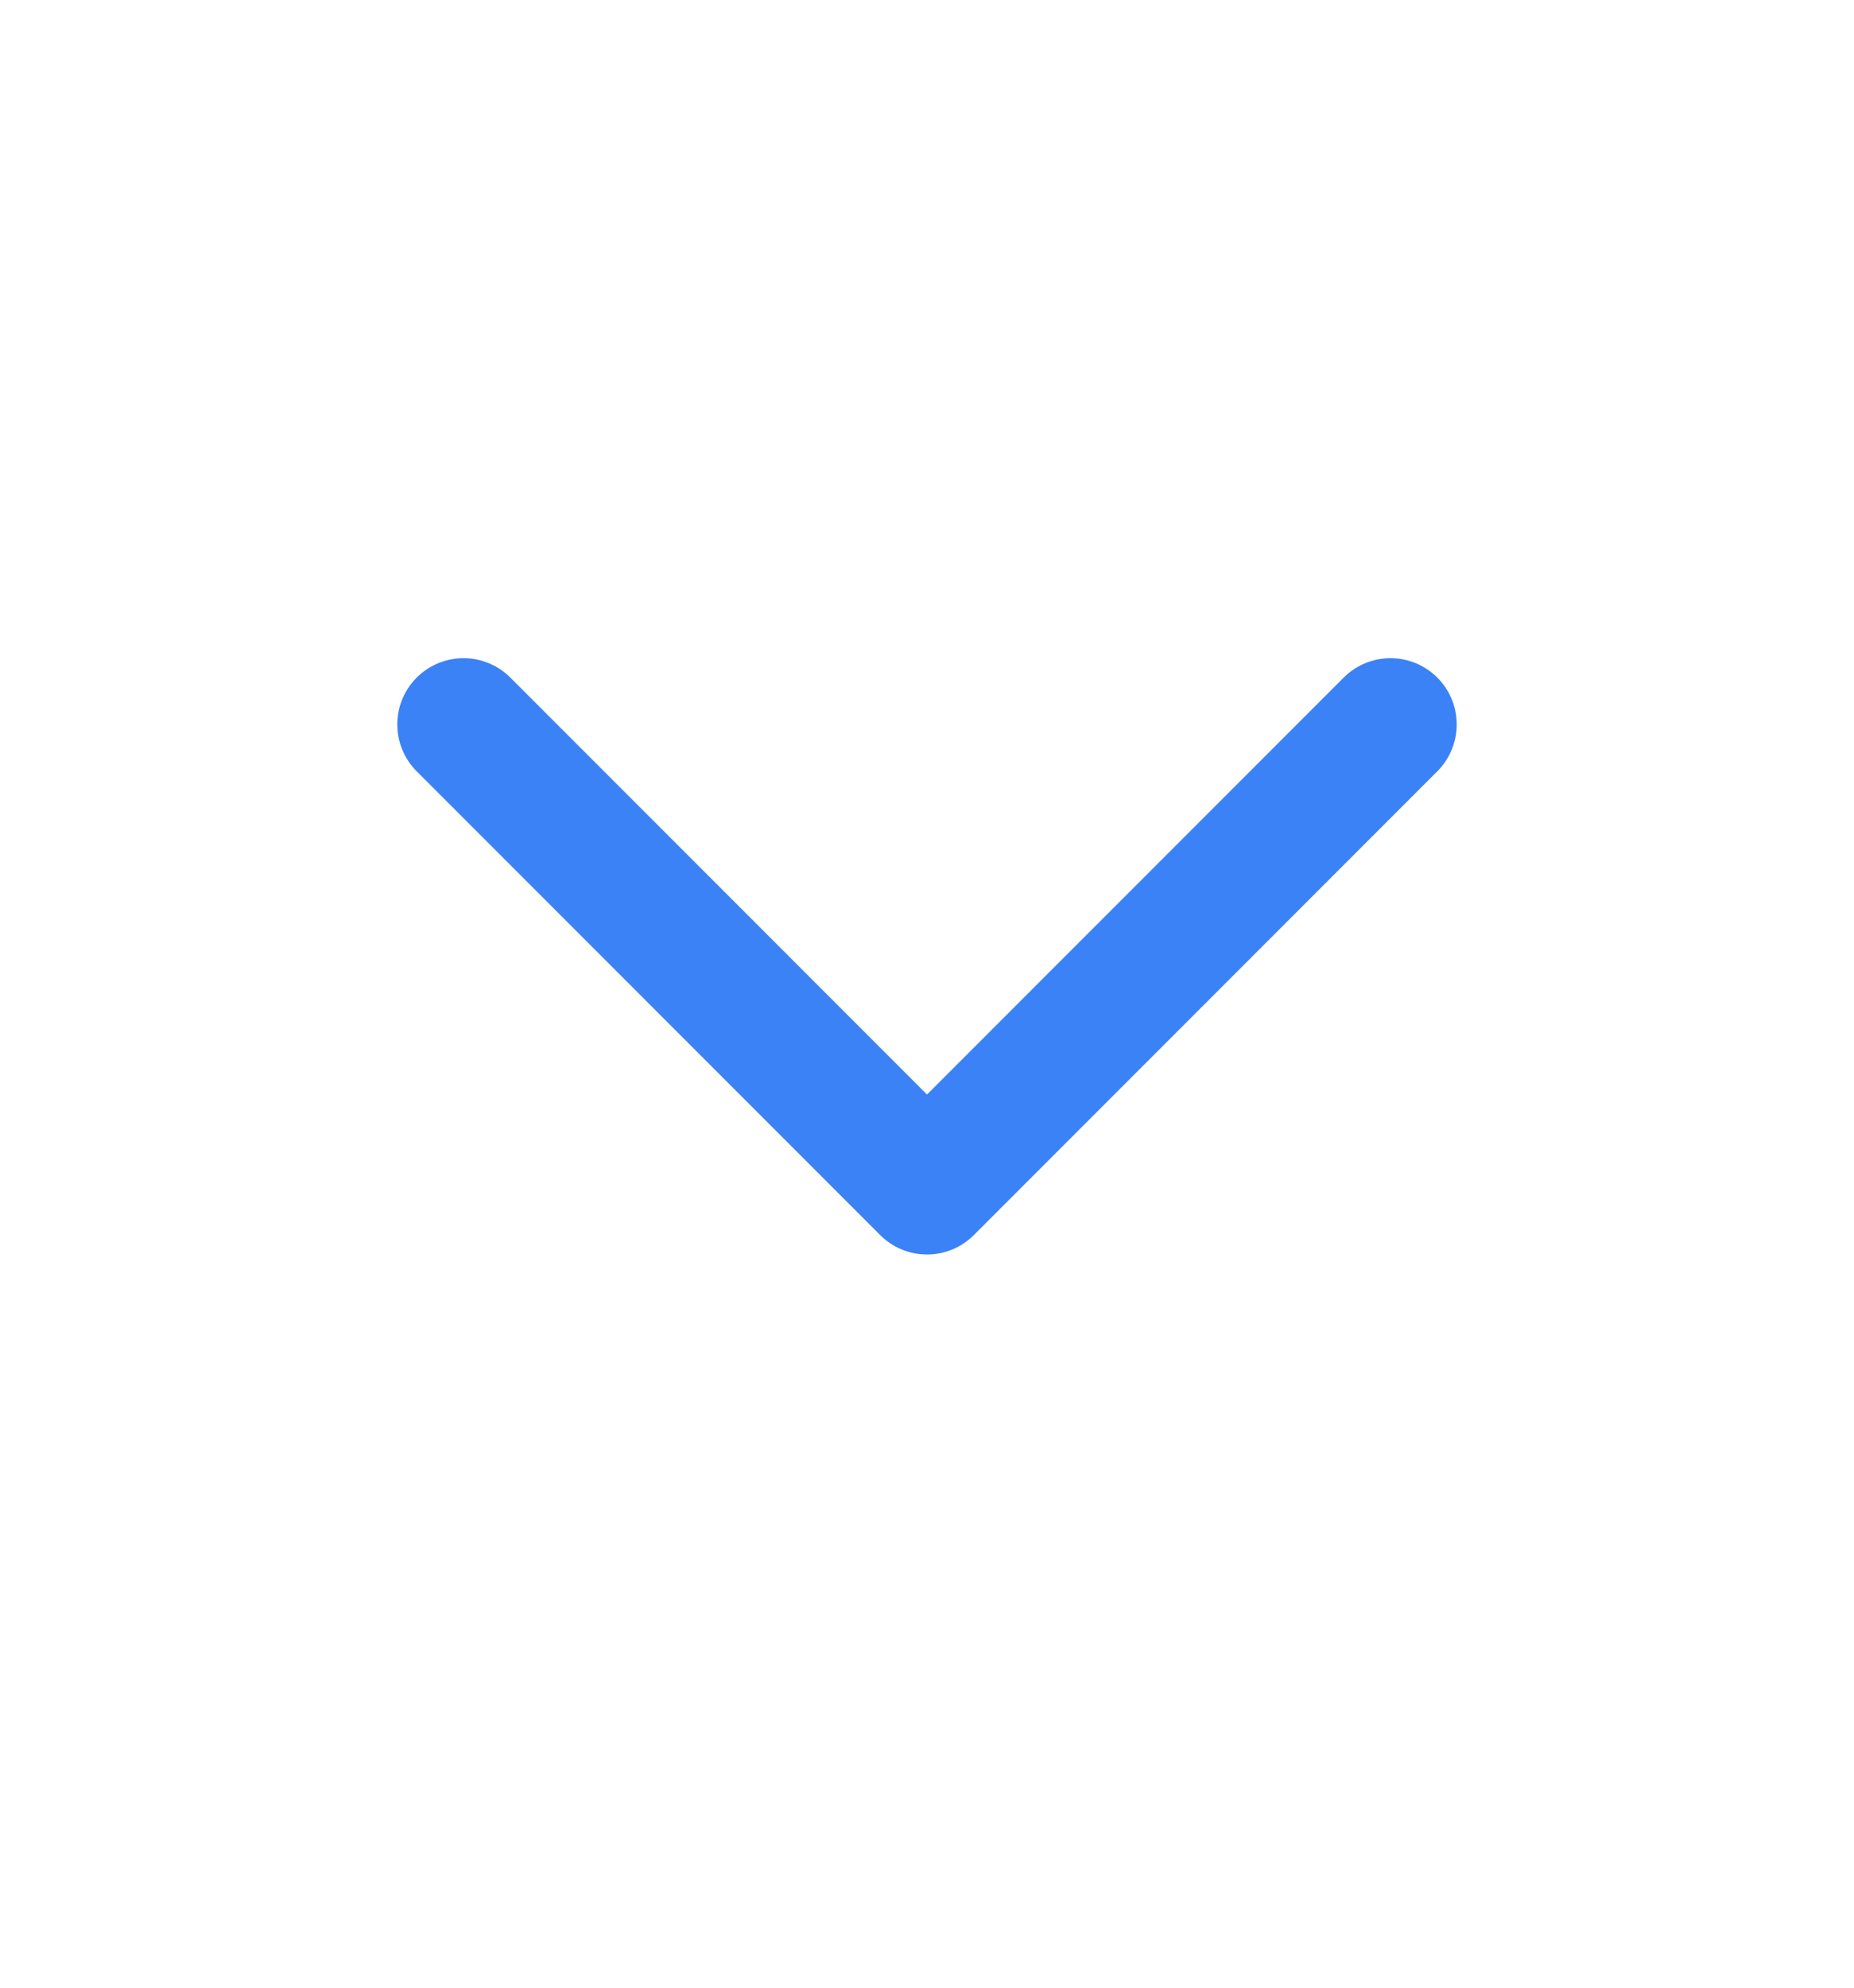 <svg width="14" height="15" viewBox="0 0 14 15" fill="none" xmlns="http://www.w3.org/2000/svg">
<g id="chevron-down">
<path id="Vector" d="M3.5 5.467L7 8.967L10.5 5.467" stroke="#3B82F6" stroke-linecap="round" stroke-linejoin="round"/>
</g>
</svg>
